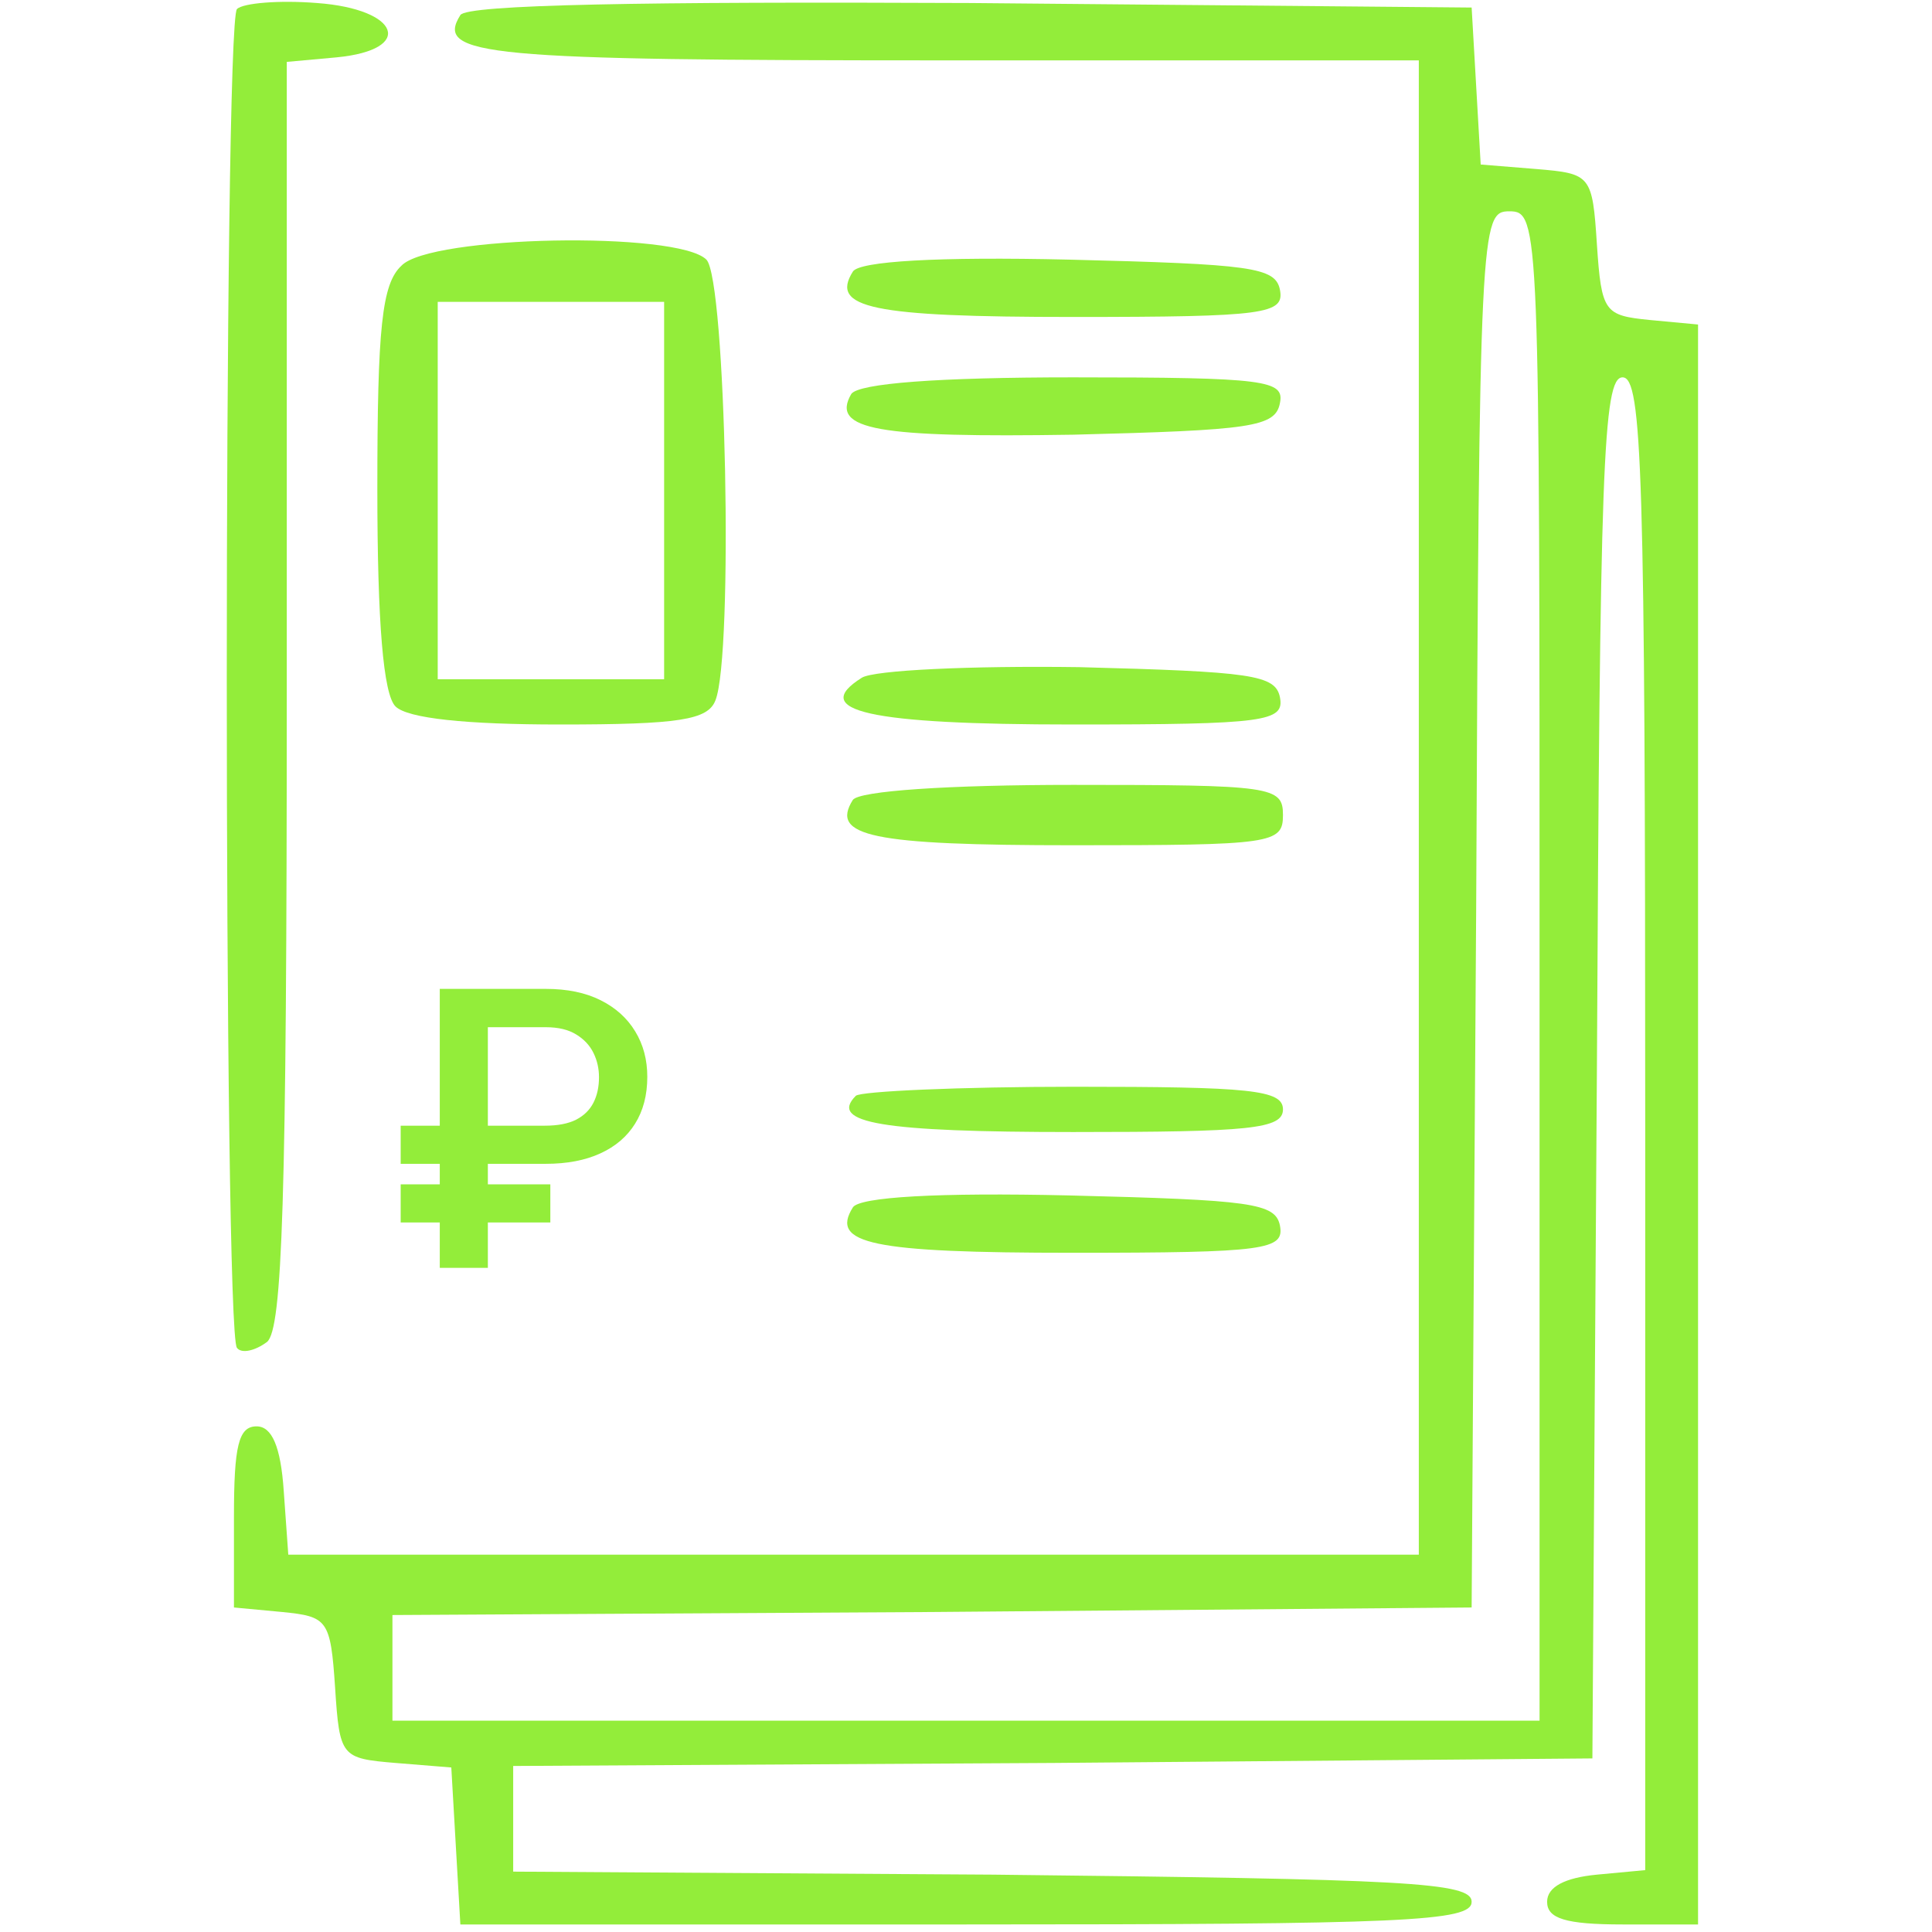 <?xml version="1.0" encoding="UTF-8"?> <svg xmlns="http://www.w3.org/2000/svg" width="128" height="128" viewBox="0 0 128 128" fill="none"> <path d="M15.7 0.6C14.8 1.5 14.8 88.4 15.7 89.3C16 89.7 16.9 89.5 17.7 88.9C18.7 88 19 79.7 19 45.9V4.1L22.3 3.8C27.5 3.3 26.5 0.6 21 0.2C18.5 -4.38553e-06 16.1 0.2 15.7 0.6Z" fill="#93ED3A"></path> <path d="M30.5 1C28.8 3.7 32.1 4 62.6 4H94V53.5V103H56.6H19.1L18.8 98.8C18.6 95.8 18 94.5 17 94.5C15.8 94.5 15.5 95.8 15.5 100.5V106.5L18.7 106.8C21.7 107.1 21.9 107.3 22.2 111.8C22.5 116.4 22.6 116.5 26.2 116.8L29.9 117.1L30.2 122.3L30.5 127.5H64C93.1 127.5 97.5 127.3 97.5 126C97.5 124.7 93.2 124.5 65.8 124.2L34 124V120.5V117L69.8 116.8L105.5 116.5L105.8 70.7C106 31 106.2 25 107.5 25C108.8 25 109 31.3 109 74.4V123.9L105.8 124.2C103.7 124.4 102.5 125 102.5 126C102.5 127.1 103.7 127.5 107.5 127.5H112.5V74.5V21.5L109.3 21.2C106.3 20.9 106.1 20.7 105.8 16.2C105.5 11.6 105.4 11.5 101.8 11.2L98.1 10.9L97.8 5.7L97.5 0.5L64.3 0.2C42.7 0.1 30.9 0.3 30.5 1ZM102 64V114H64H26V110.5V107L61.7 106.8L97.5 106.5L97.8 60.2C98 14.8 98.1 14 100 14C102 14 102 14.8 102 64Z" fill="#93ED3A"></path> <path d="M26.6 17.6C25.3 18.8 25 21.7 25 32.4C25 41.3 25.4 46 26.2 46.8C27 47.6 30.9 48 37.1 48C45 48 46.9 47.7 47.4 46.4C48.6 43.4 48.1 18.5 46.8 17.2C44.9 15.3 28.5 15.6 26.6 17.6ZM44 32.5V45H36.5H29V32.5V20H36.5H44V32.5Z" fill="#93ED3A"></path> <path d="M56.5 18C55 20.4 57.7 21 71.1 21C83.9 21 85.1 20.8 84.8 19.2C84.5 17.7 82.9 17.5 70.8 17.2C62.2 17 56.9 17.3 56.5 18Z" fill="#93ED3A"></path> <path d="M36.156 77.106H26.546V74.58H36.093C36.948 74.58 37.637 74.449 38.162 74.186C38.687 73.916 39.072 73.539 39.317 73.057C39.563 72.574 39.685 72.011 39.685 71.368C39.685 70.793 39.563 70.255 39.317 69.756C39.072 69.257 38.691 68.85 38.175 68.537C37.658 68.216 36.986 68.055 36.156 68.055H32.322V84H29.136V65.516H36.156C37.578 65.516 38.788 65.765 39.787 66.265C40.786 66.764 41.552 67.454 42.085 68.334C42.618 69.206 42.885 70.209 42.885 71.343C42.885 72.553 42.614 73.59 42.072 74.453C41.539 75.308 40.769 75.964 39.762 76.421C38.763 76.878 37.561 77.106 36.156 77.106ZM36.461 78.465V80.991H26.546V78.465H36.461Z" fill="#93ED3A"></path> <path d="M56.4 26.1C55 28.5 58.2 29 71.1 28.8C82.9 28.5 84.5 28.3 84.8 26.7C85.1 25.2 83.9 25 71.1 25C62.1 25 56.9 25.4 56.4 26.1Z" fill="#93ED3A"></path> <path d="M57.1 44.9C53.6 47.1 57.5 48 71.1 48C83.9 48 85.1 47.8 84.8 46.2C84.5 44.7 82.9 44.5 71.5 44.2C64.3 44.1 57.9 44.4 57.1 44.9Z" fill="#93ED3A"></path> <path d="M56.5 53C55 55.4 57.7 56 71.1 56C84.3 56 85 55.9 85 54C85 52.1 84.3 52 71.1 52C62.8 52 56.9 52.4 56.5 53Z" fill="#93ED3A"></path> <path d="M56.7 72.6C54.9 74.4 58.4 75 71.1 75C82.8 75 85 74.8 85 73.5C85 72.2 82.8 72 71.2 72C63.6 72 57 72.3 56.7 72.6Z" fill="#93ED3A"></path> <path d="M56.5 80C55 82.4 57.7 83 71.1 83C83.9 83 85.1 82.8 84.8 81.2C84.5 79.7 82.9 79.5 70.8 79.2C62.2 79 56.9 79.3 56.5 80Z" fill="#93ED3A"></path> </svg> 
